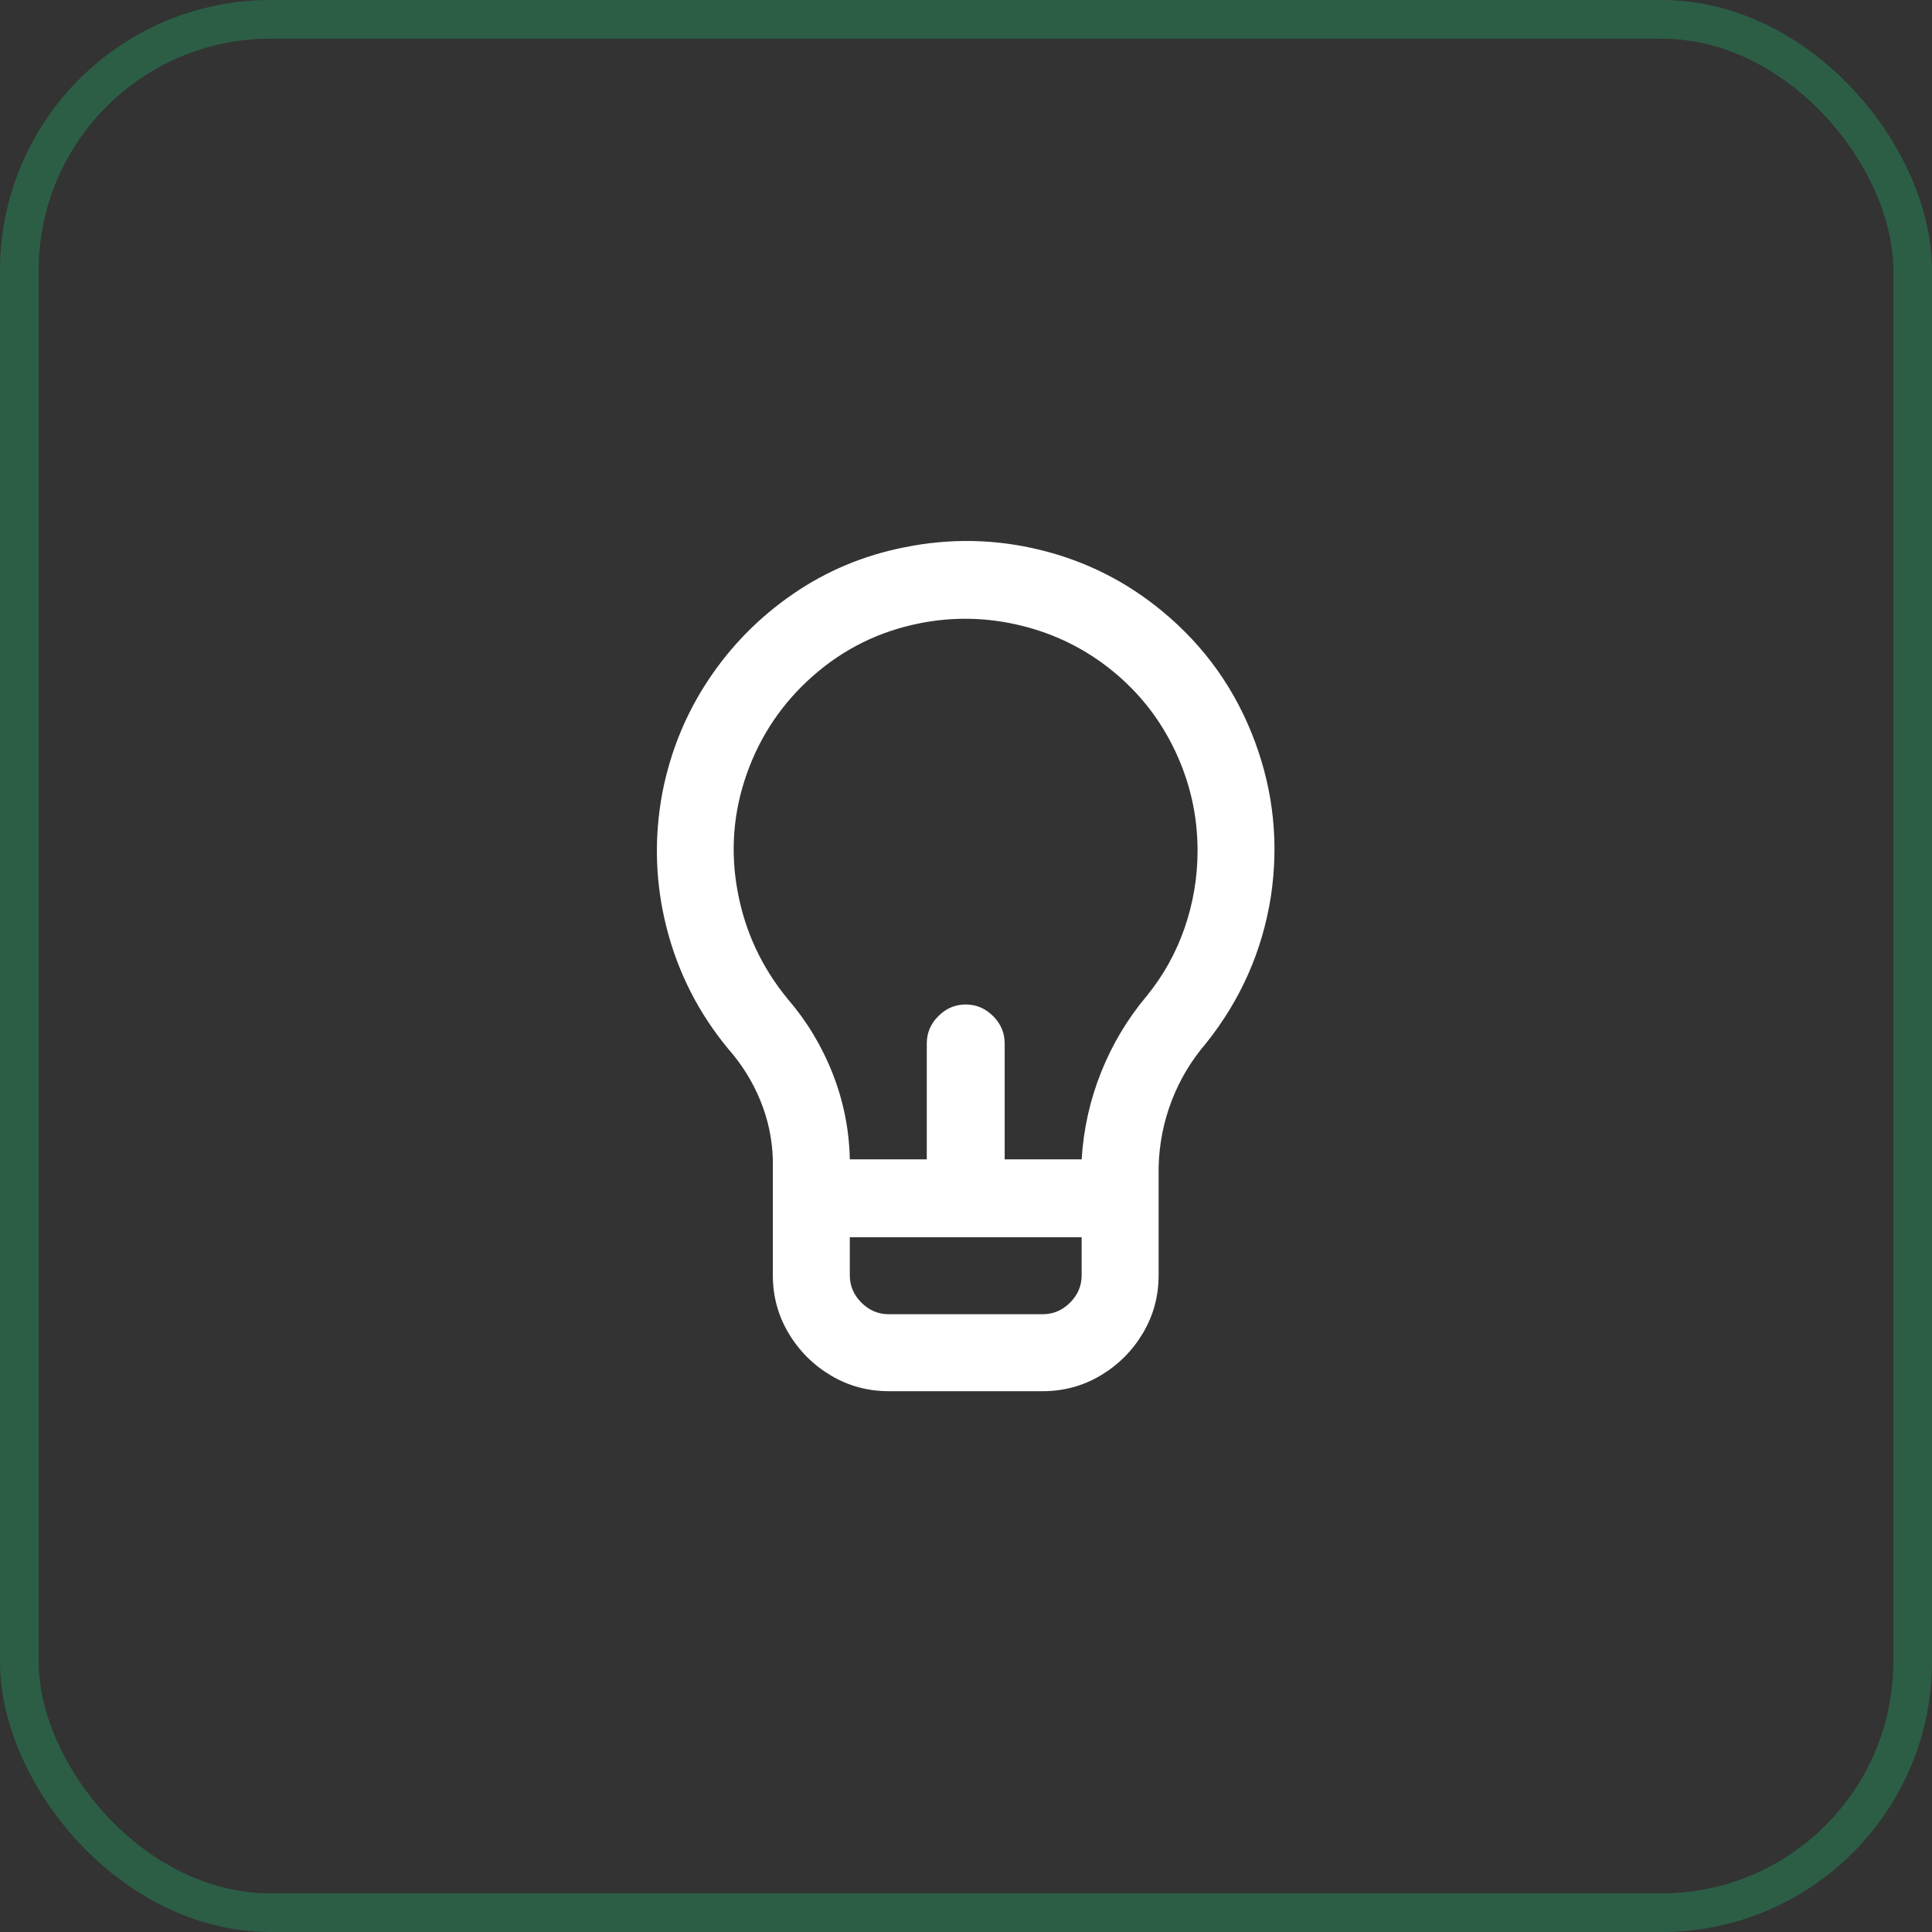 <svg xmlns="http://www.w3.org/2000/svg" width="50" height="50" viewBox="0 0 50 50" fill="none"><rect x="0" y="0" width="50" height="50" fill="#333333" stroke="none"/><rect x="0.5" y="0.5" width="49" height="49" rx="6.5" stroke="#1DBE71" stroke-opacity="0.31"></rect><path d="M30.081 15.82C29.153 15.052 28.105 14.524 26.937 14.236C25.769 13.948 24.593 13.924 23.409 14.164C22.353 14.372 21.389 14.776 20.517 15.376C19.645 15.976 18.917 16.716 18.333 17.596C17.749 18.476 17.353 19.444 17.145 20.5C16.921 21.684 16.957 22.856 17.253 24.016C17.549 25.176 18.081 26.22 18.849 27.148C19.201 27.548 19.477 27.992 19.677 28.48C19.877 28.968 19.985 29.476 20.001 30.004V33.004C20.001 33.548 20.137 34.048 20.409 34.504C20.681 34.96 21.045 35.324 21.501 35.596C21.957 35.868 22.457 36.004 23.001 36.004H26.985C27.529 36.004 28.029 35.868 28.485 35.596C28.941 35.324 29.305 34.96 29.577 34.504C29.849 34.048 29.985 33.548 29.985 33.004V30.196C30.001 29.604 30.113 29.036 30.321 28.492C30.529 27.948 30.825 27.452 31.209 27.004C32.105 25.884 32.665 24.62 32.889 23.212C33.097 21.836 32.961 20.5 32.481 19.204C31.985 17.86 31.185 16.732 30.081 15.82ZM27.993 33.004C27.993 33.276 27.893 33.512 27.693 33.712C27.493 33.912 27.257 34.012 26.985 34.012H23.001C22.729 34.012 22.493 33.912 22.293 33.712C22.093 33.512 21.993 33.276 21.993 33.004V32.02H27.993V33.004ZM29.673 25.78C29.177 26.372 28.785 27.028 28.497 27.748C28.209 28.468 28.041 29.22 27.993 30.004H26.001V27.004C26.001 26.732 25.901 26.496 25.701 26.296C25.501 26.096 25.265 25.996 24.993 25.996C24.721 25.996 24.485 26.096 24.285 26.296C24.085 26.496 23.985 26.732 23.985 27.004V30.004H21.993C21.977 29.236 21.829 28.496 21.549 27.784C21.269 27.072 20.881 26.428 20.385 25.852C19.713 25.036 19.281 24.108 19.089 23.068C18.897 22.028 18.977 21.012 19.329 20.02C19.681 19.028 20.253 18.184 21.045 17.488C21.837 16.792 22.753 16.34 23.793 16.132C24.673 15.956 25.553 15.976 26.433 16.192C27.313 16.408 28.101 16.8 28.797 17.368C29.493 17.936 30.033 18.628 30.417 19.444C30.801 20.26 30.993 21.116 30.993 22.012C30.993 22.7 30.881 23.368 30.657 24.016C30.433 24.664 30.105 25.252 29.673 25.78Z" fill="white"></path></svg>